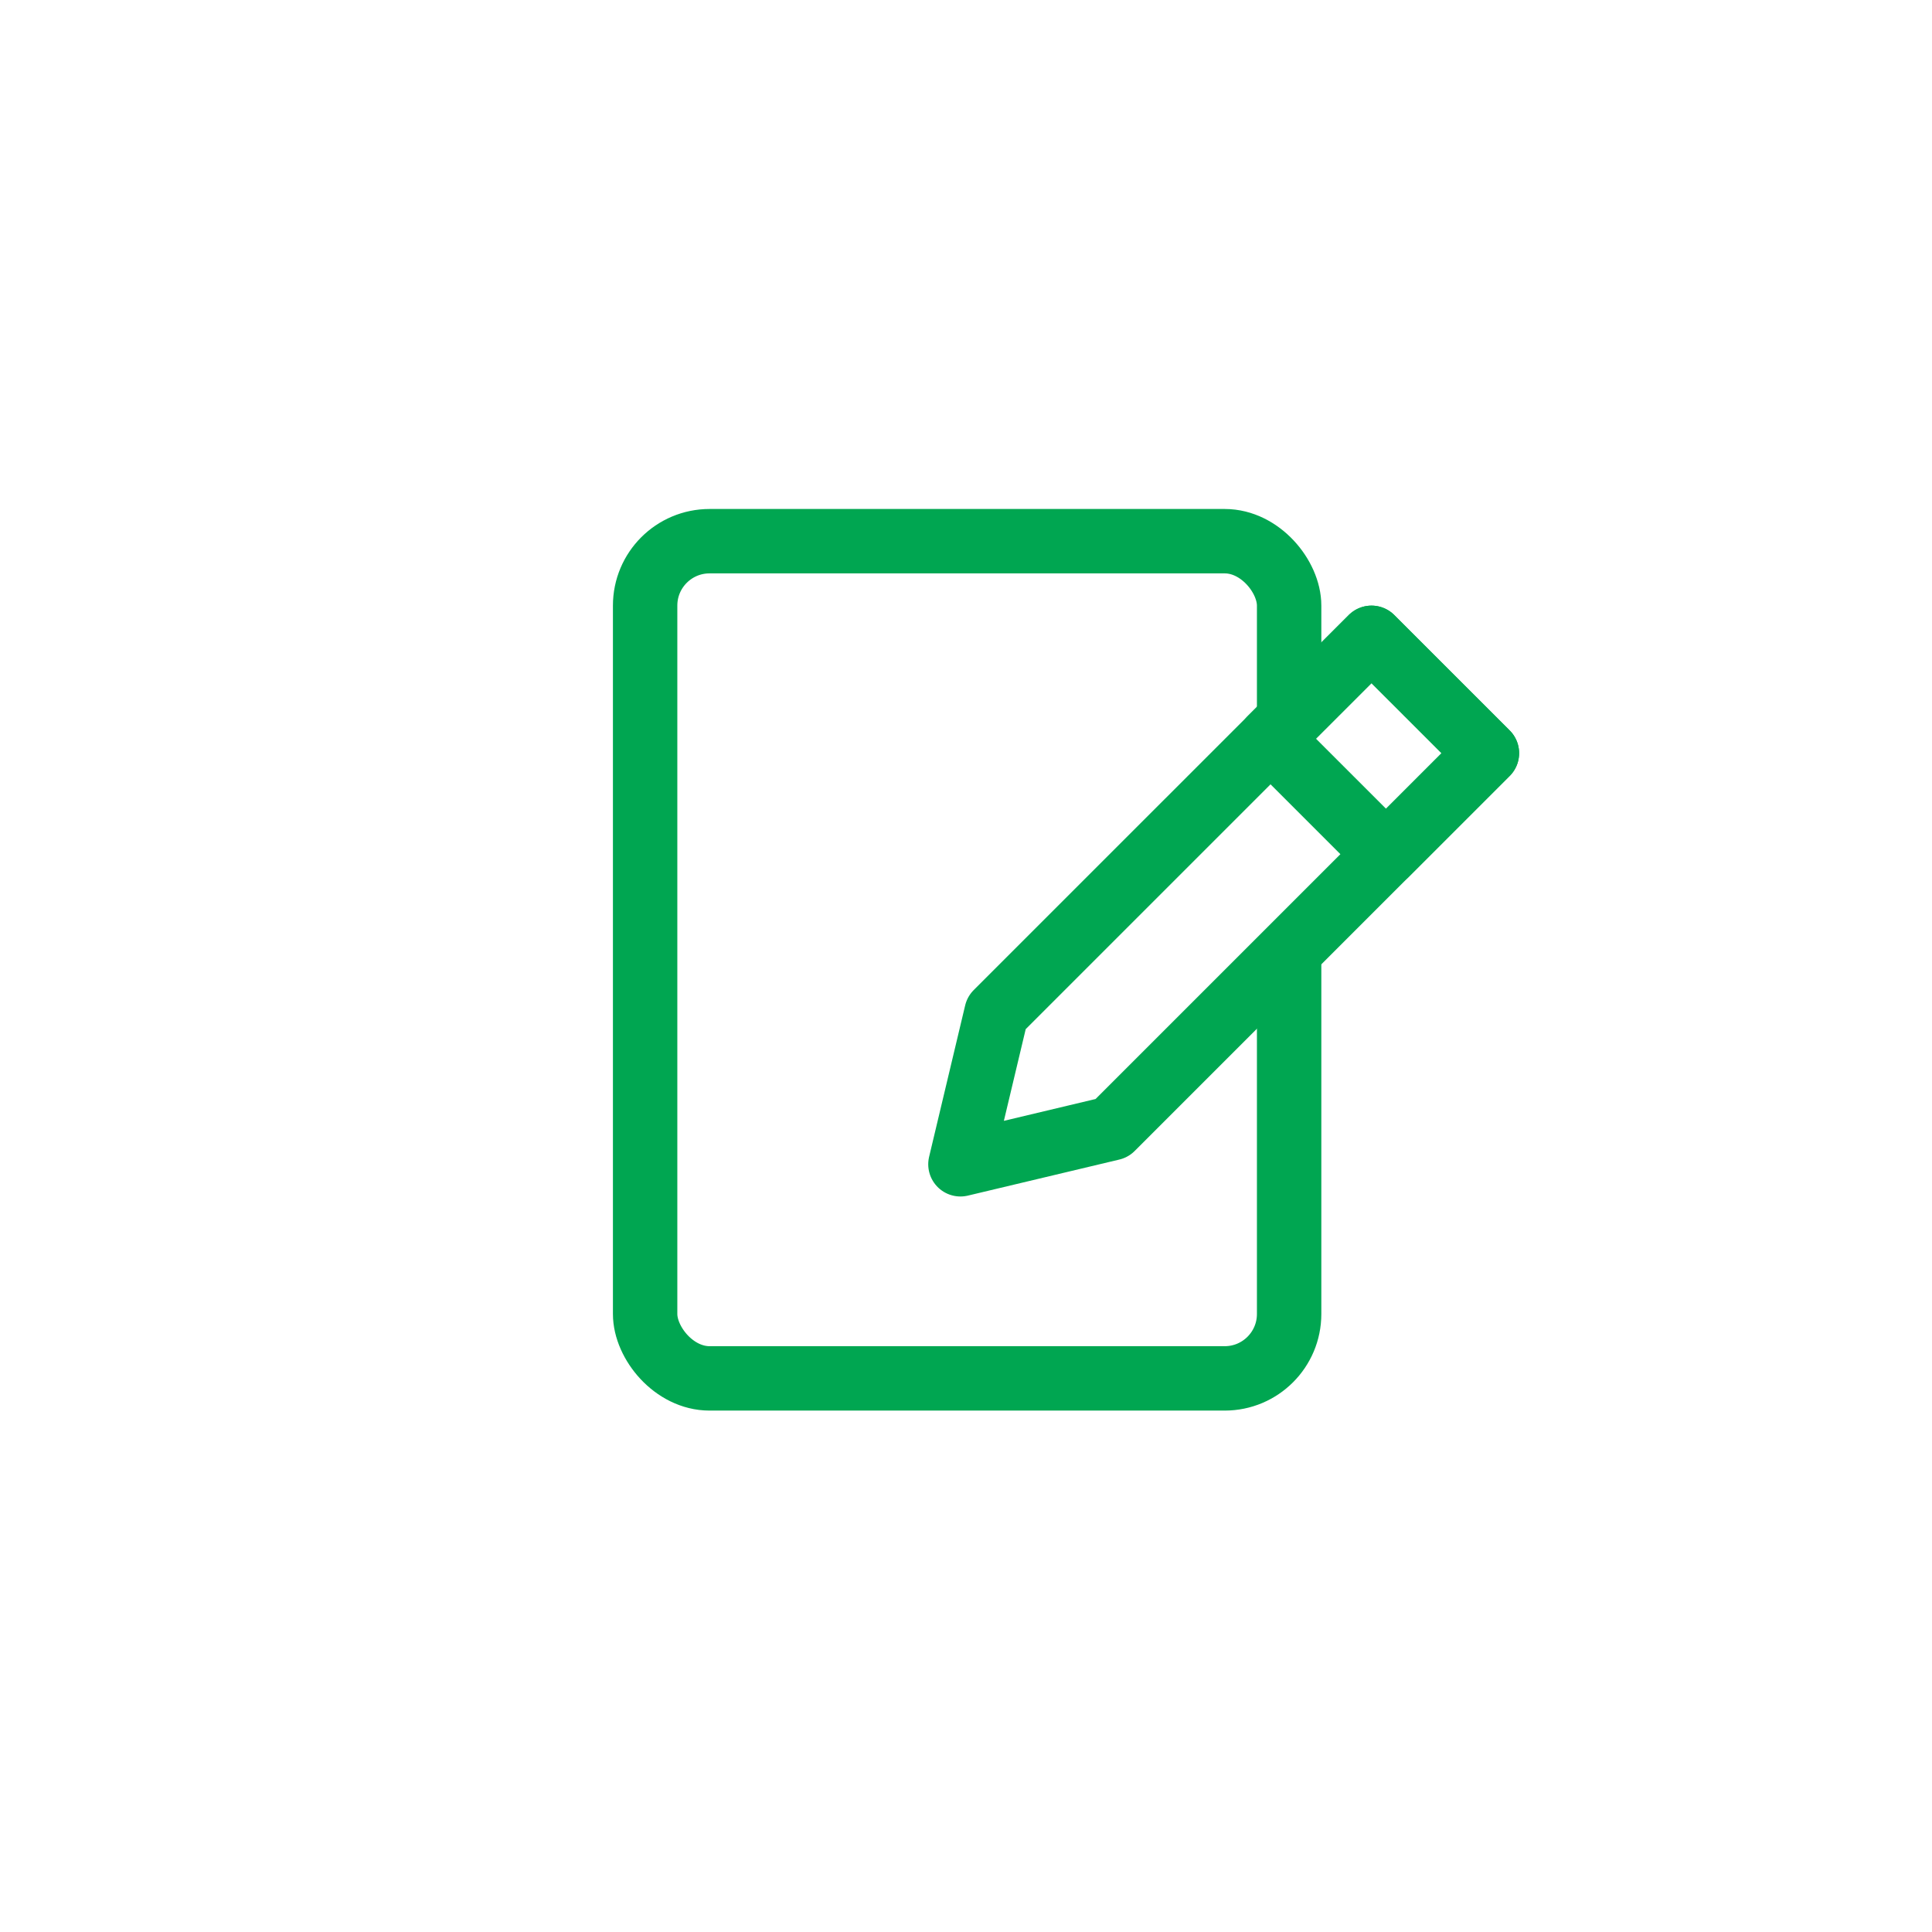<svg width="60" height="60" viewBox="0 0 60 60" fill="none" xmlns="http://www.w3.org/2000/svg">
<rect width="60" height="60" fill="white"/>
<rect x="20.035" y="16.807" width="20" height="26" rx="2" fill="white" stroke="#00A651" stroke-width="2"/>
<path d="M34.531 35.038L46.178 23.391L42.594 19.808L30.947 31.454L29.827 36.158L34.531 35.038Z" fill="white" stroke="#00A651" stroke-width="2" stroke-linecap="round" stroke-linejoin="round"/>
<path d="M39.457 22.943L43.041 26.527L46.177 23.391L42.593 19.808L39.457 22.943Z" fill="white" stroke="#00A651" stroke-width="2" stroke-linecap="round" stroke-linejoin="round"/>
</svg>
